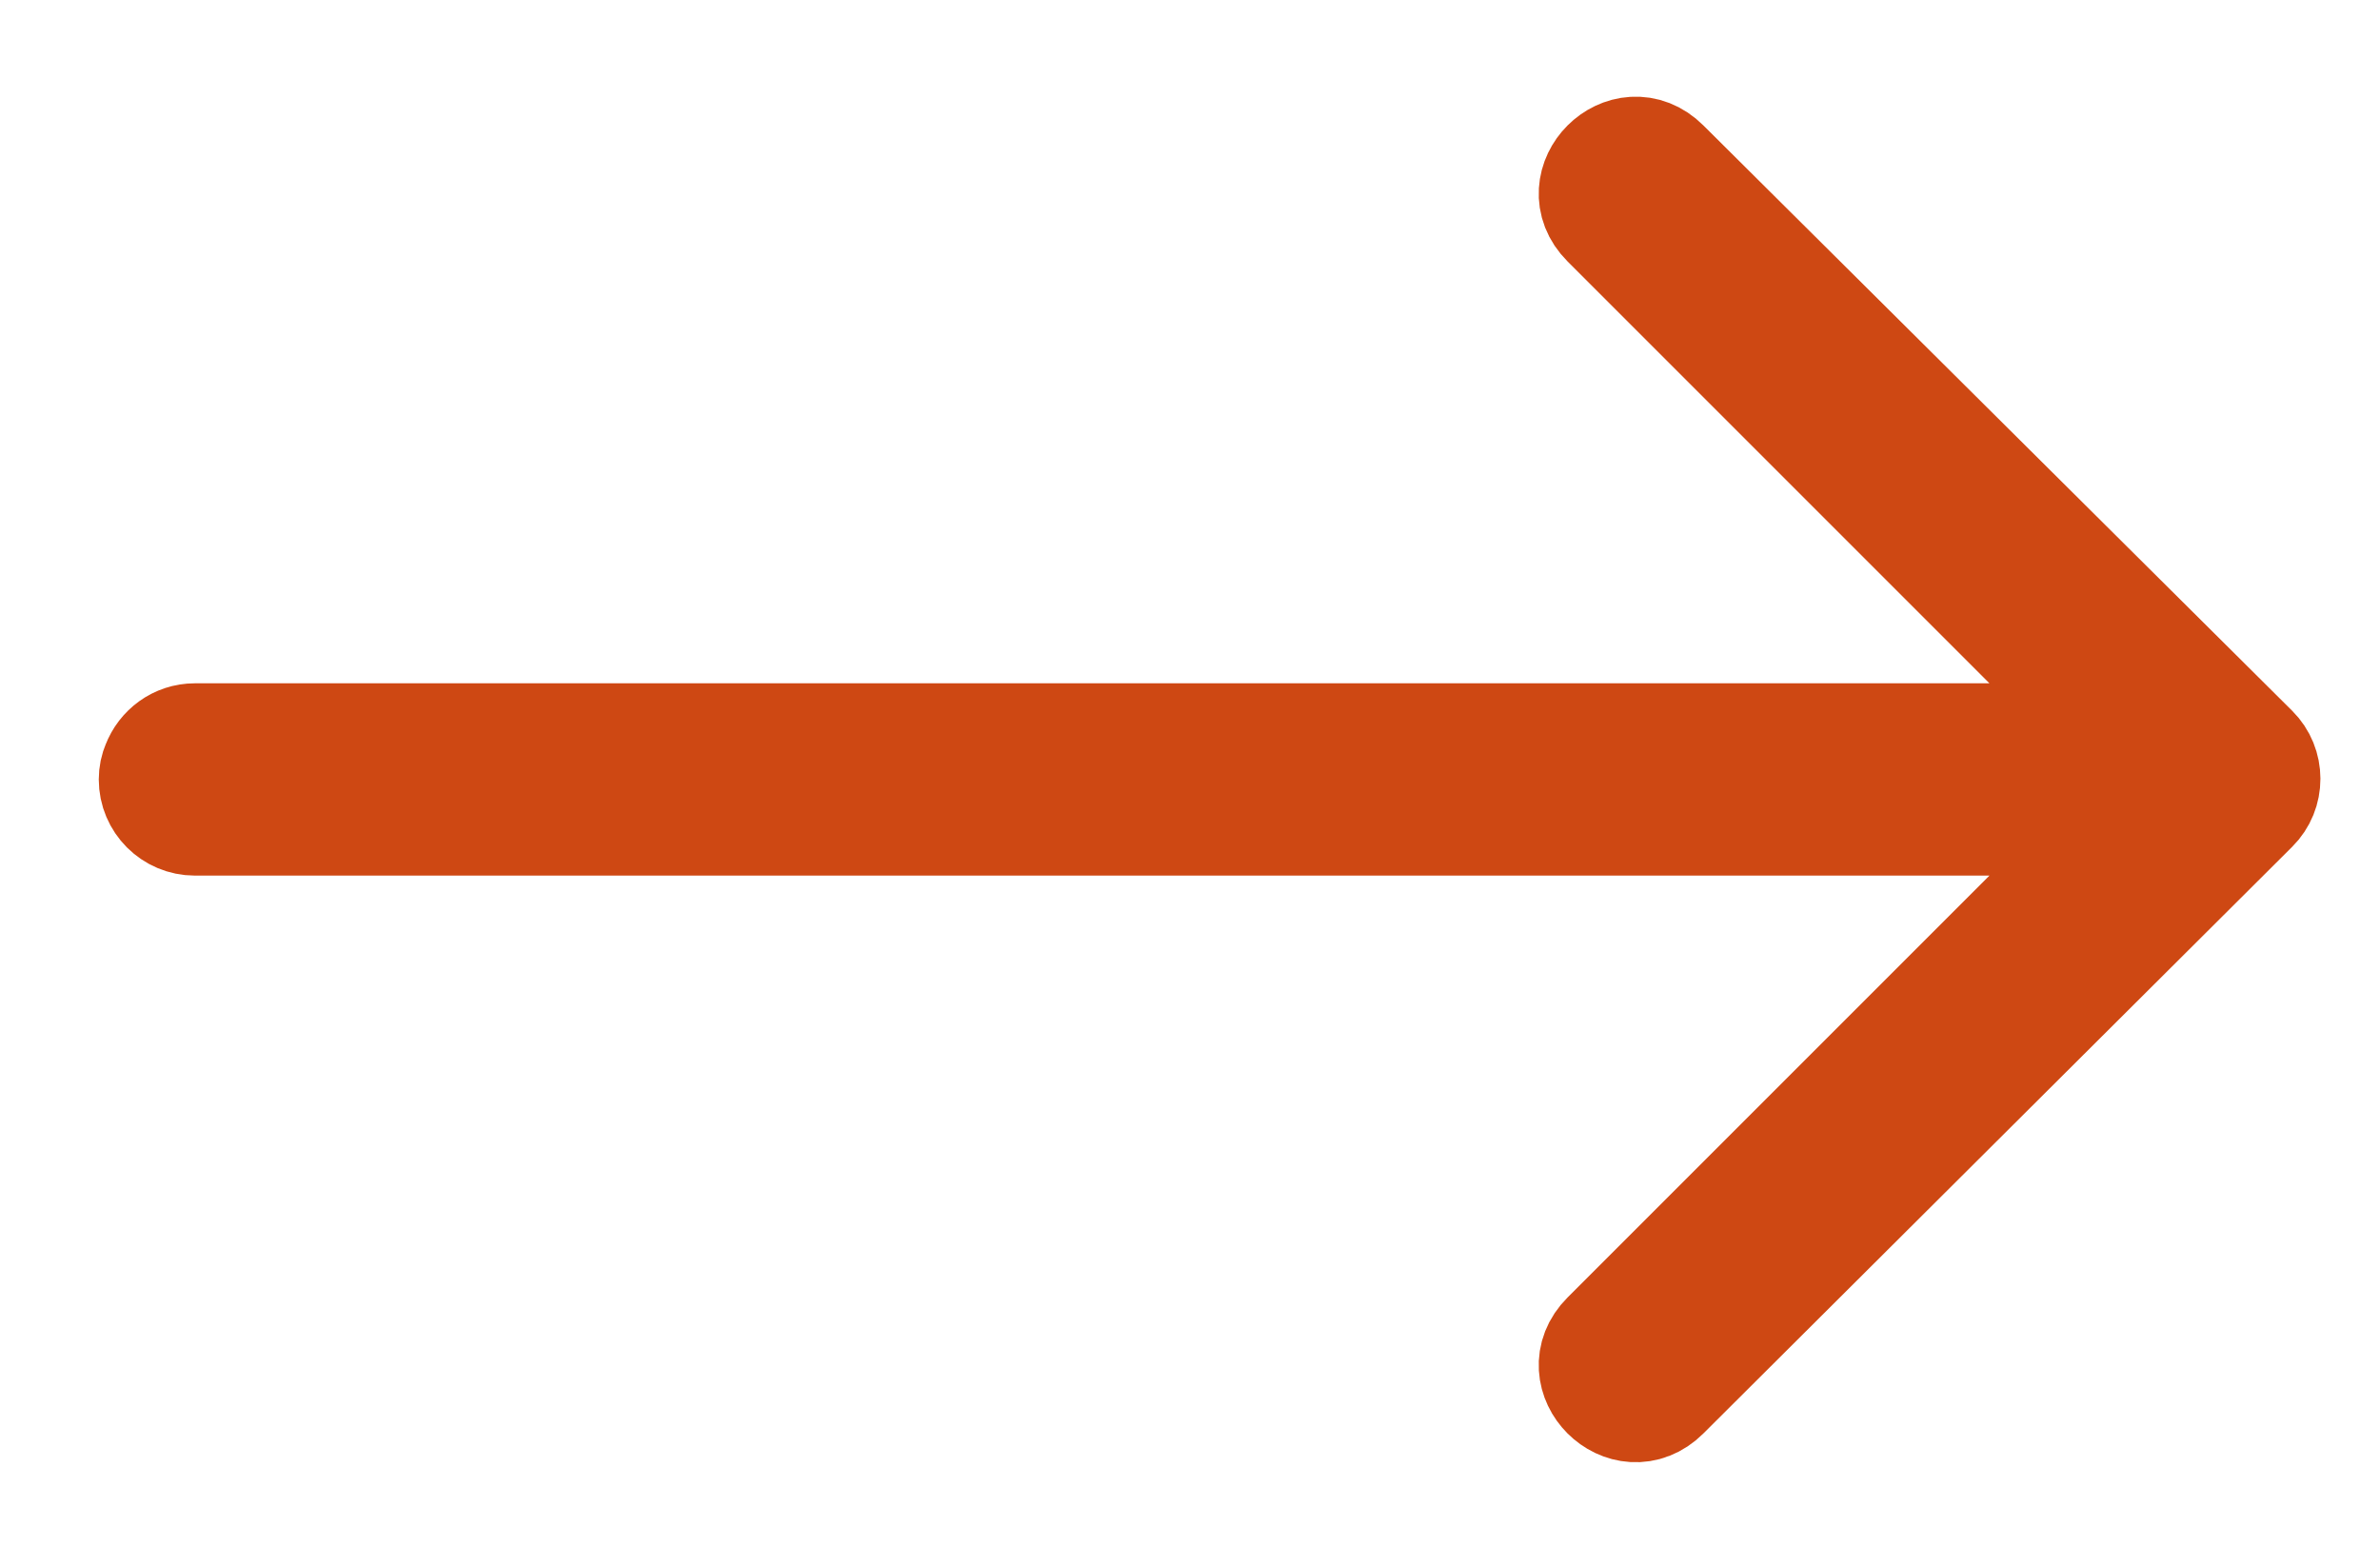<?xml version="1.0" encoding="UTF-8" standalone="no"?>
<svg width="20px" height="13px" viewBox="0 0 20 13" version="1.1" xmlns="http://www.w3.org/2000/svg" xmlns:xlink="http://www.w3.org/1999/xlink">
    <!-- Generator: Sketch 44.1 (41455) - http://www.bohemiancoding.com/sketch -->
    <title>arrow</title>
    <desc>Created with Sketch.</desc>
    <defs></defs>
    <g id="blog" stroke="none" stroke-width="1" fill="none" fill-rule="evenodd">
        <g id="gretsch-blog-detail-2.3" transform="translate(-854, -4032)" stroke="#CE4813" fill-rule="nonzero" fill="#CE4813">
            <g id="Group-8" transform="translate(171, 586)">
                <g id="Group-6" transform="translate(375, 3430)">
                    <g id="Group-20" transform="translate(179, 0)">
                        <g id="Group-3" transform="translate(62, 11)">
                            <path d="M77.377,2.806 C77.257,2.685 77.061,2.686 76.942,2.806 L72.023,7.754 C71.733,8.044 72.168,8.479 72.458,8.189 L76.639,4.008 C76.759,3.888 76.857,3.926 76.857,4.098 L76.857,20.077 C76.857,20.209 76.941,20.319 77.057,20.363 C77.088,20.377 77.125,20.385 77.165,20.385 C77.335,20.385 77.473,20.247 77.473,20.077 L77.473,4.098 C77.473,3.928 77.569,3.886 77.691,4.008 L81.872,8.189 C82.162,8.479 82.597,8.044 82.307,7.754 L77.377,2.806 Z" id="arrow" transform="translate(77.165, 11.55) rotate(90) translate(-77.165, -11.55) "></path>
                        </g>
                    </g>
                </g>
            </g>
        </g>
    </g>
</svg>